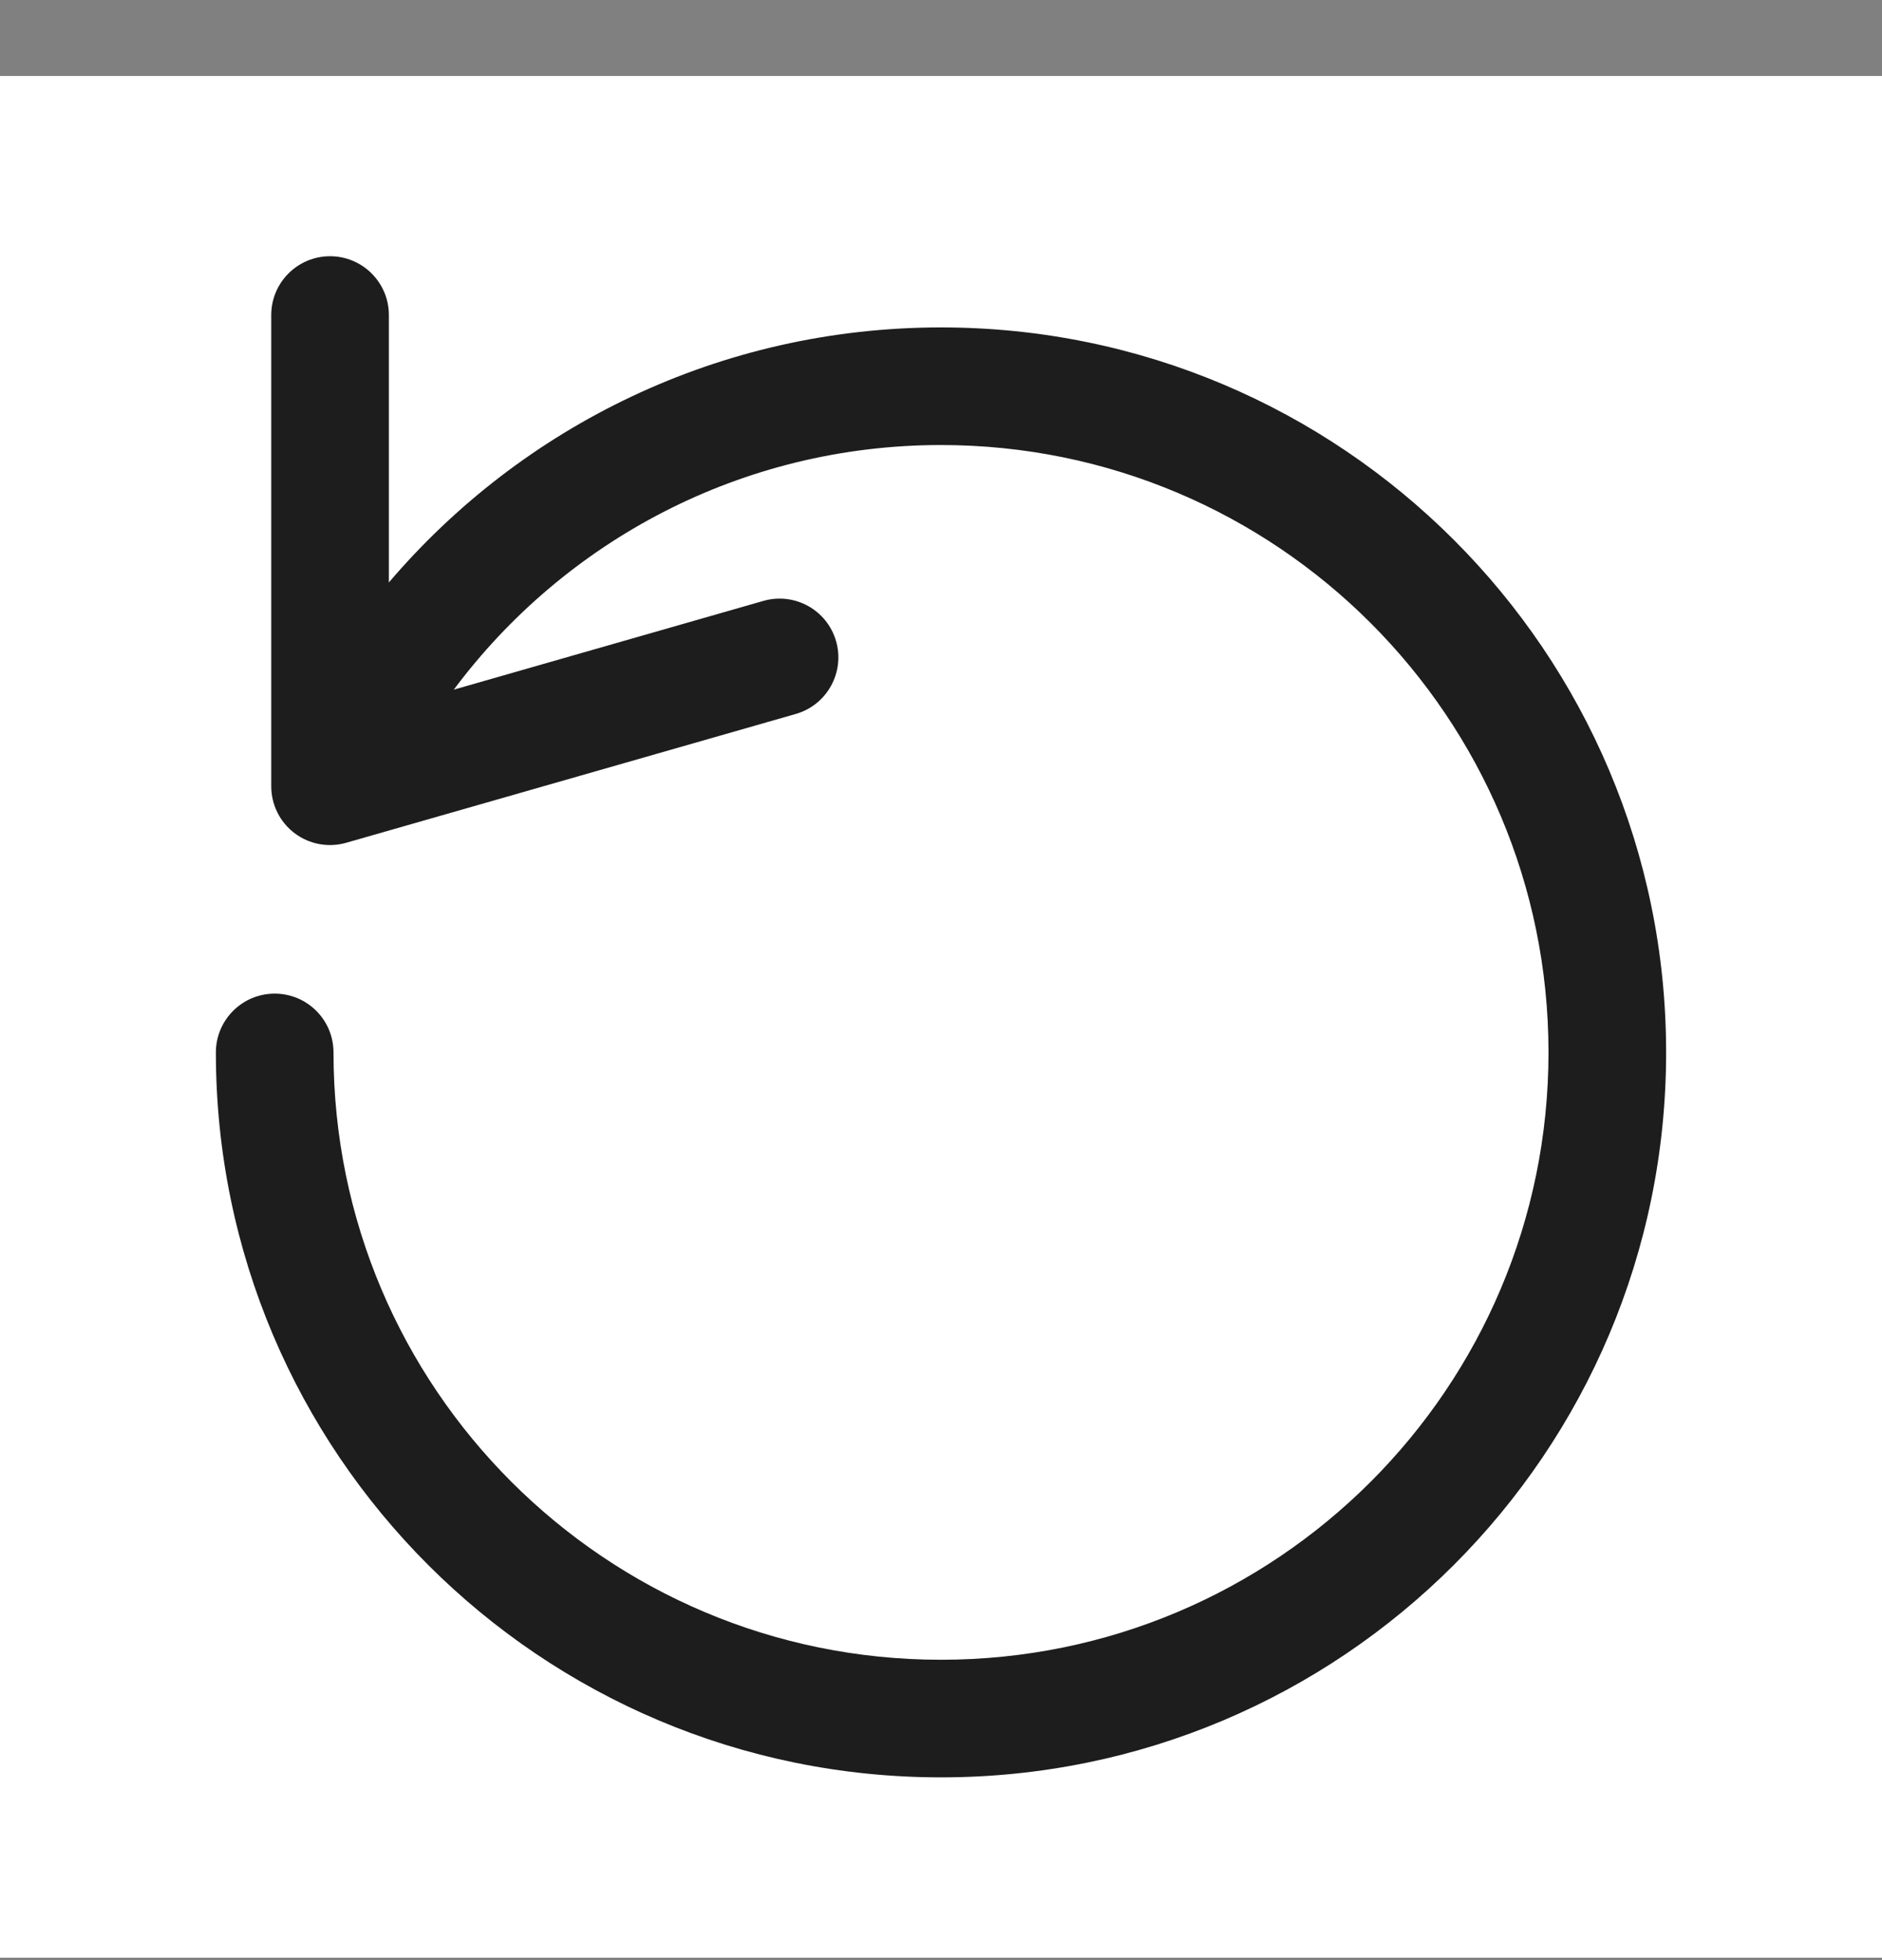 <svg width="24" height="25" viewBox="0 0 24 25" fill="none" xmlns="http://www.w3.org/2000/svg">
<rect x="0" y="0" width="24" height="25" fill="#808080" stroke="none"/>
<rect width="24" height="24" transform="translate(0 0.969)" fill="white"/>
<path fill-rule="evenodd" clip-rule="evenodd" d="M4.209 3.268C4.623 3.268 4.959 3.604 4.959 4.018V7.429C6.654 5.439 9.179 4.176 12 4.176C17.107 4.176 21.247 8.316 21.247 13.423C21.247 18.53 17.107 22.669 12 22.669C6.893 22.669 2.753 18.53 2.753 13.423C2.753 13.009 3.089 12.673 3.503 12.673C3.918 12.673 4.253 13.009 4.253 13.423C4.253 17.701 7.722 21.169 12 21.169C16.279 21.169 19.747 17.701 19.747 13.423C19.747 9.145 16.279 5.676 12 5.676C9.457 5.676 7.199 6.902 5.787 8.796L9.735 7.664C10.133 7.55 10.548 7.78 10.662 8.178C10.776 8.576 10.546 8.992 10.148 9.106L4.415 10.749C4.189 10.814 3.945 10.769 3.757 10.627C3.569 10.485 3.459 10.264 3.459 10.028V4.018C3.459 3.604 3.795 3.268 4.209 3.268Z" fill="#1D1D1D"/>
</svg>
